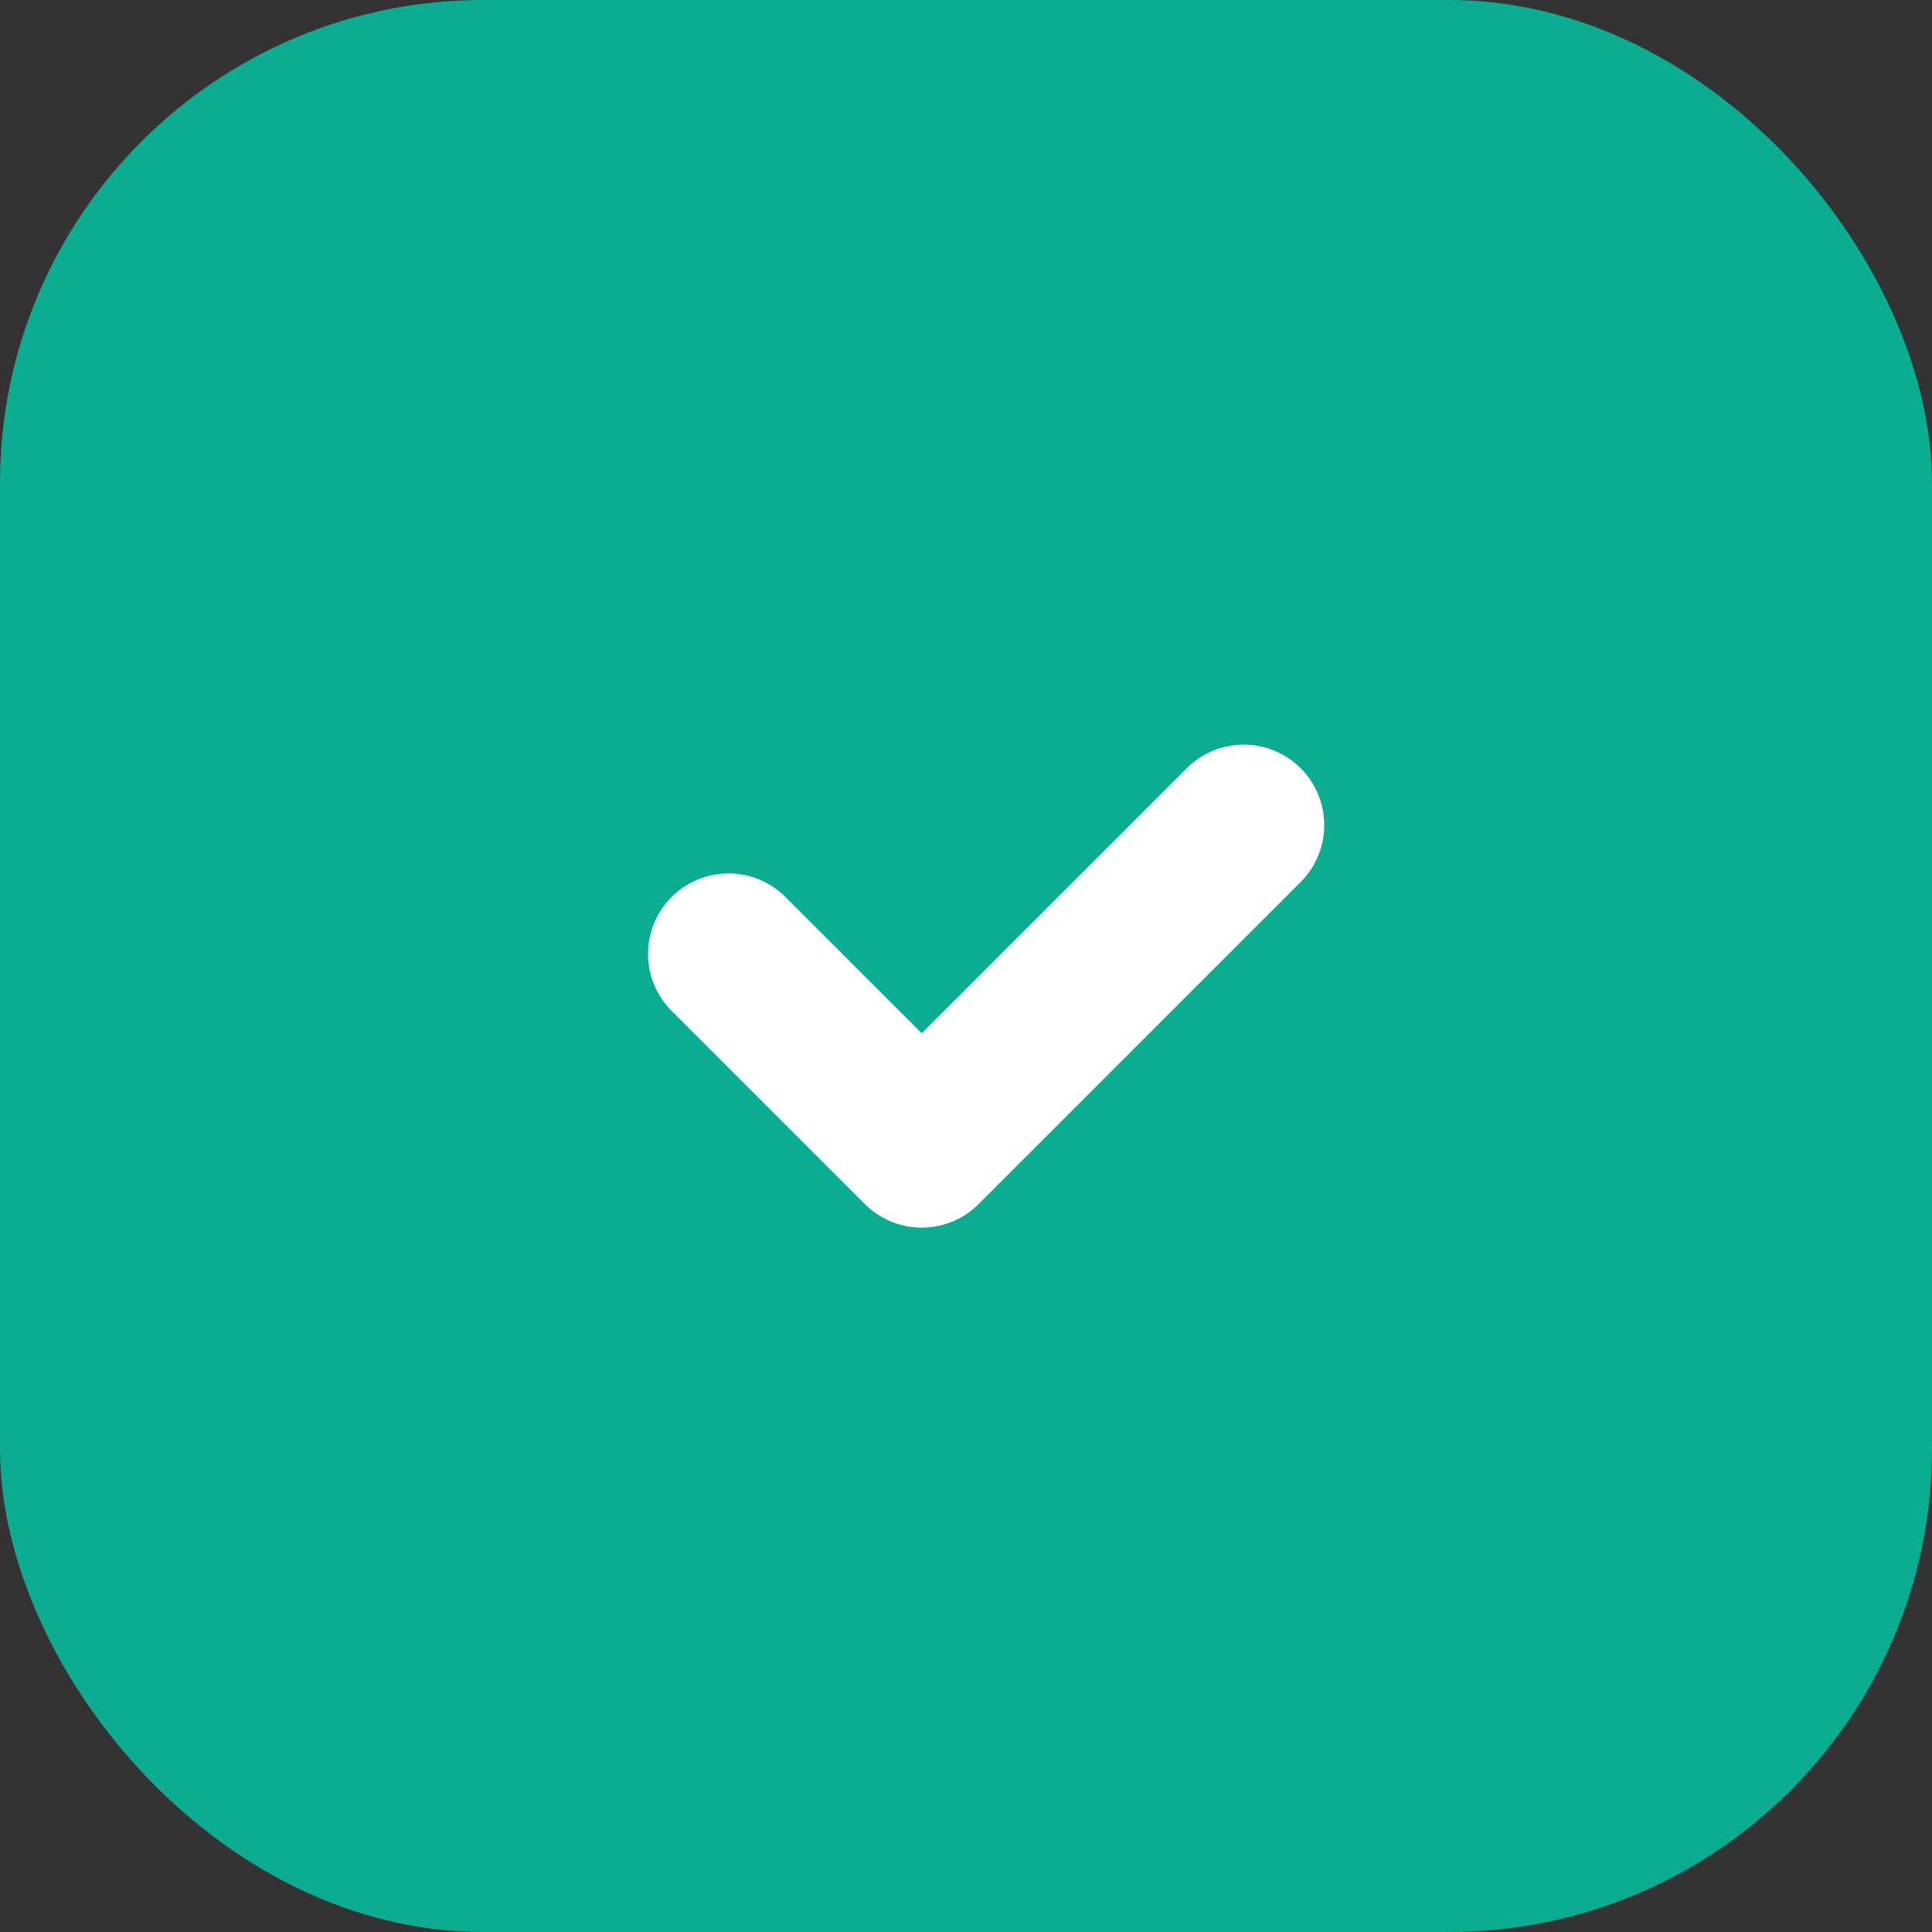 <svg width="48" height="48" viewBox="0 0 48 48" fill="none" xmlns="http://www.w3.org/2000/svg">
<rect x="0" y="0" width="48" height="48" fill="#333333" stroke="none"/>
<rect width="48" height="48" rx="12" fill="#0CAC92"/>
<path d="M18.1 23.7L22.9 28.5L30.9 20.5" stroke="white" stroke-width="4" stroke-linecap="round" stroke-linejoin="round"/>
</svg>
